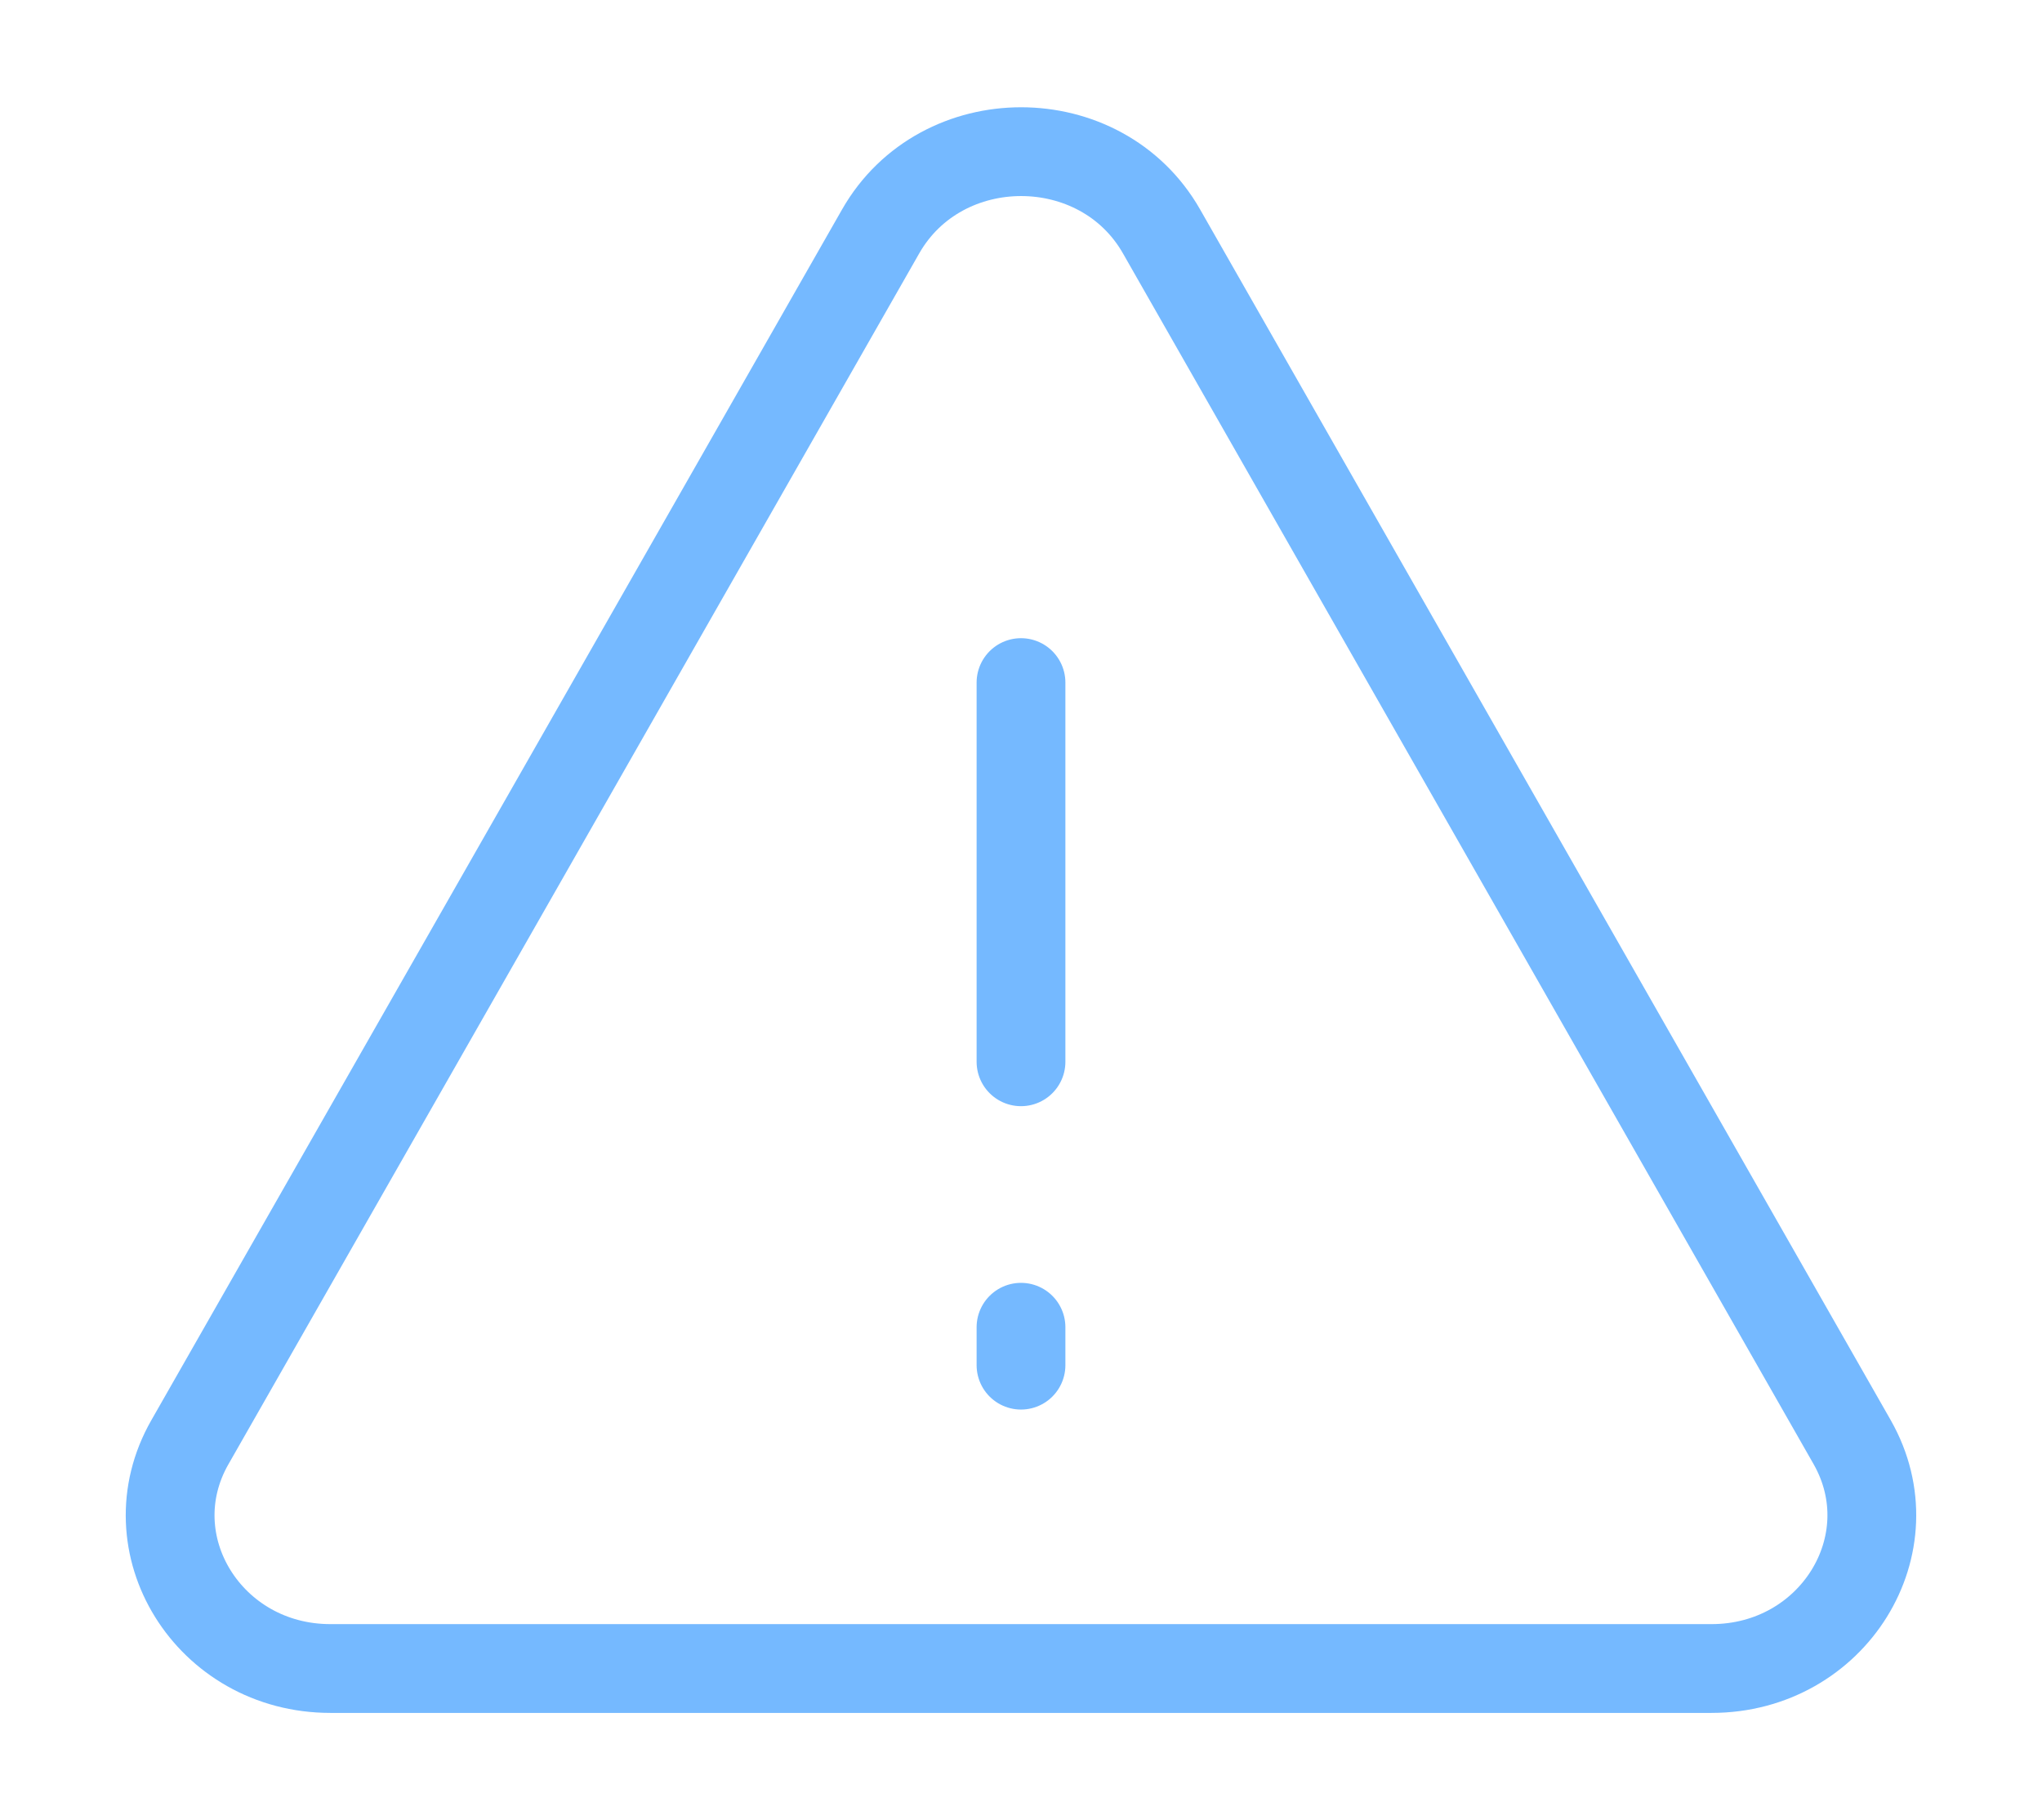 <svg width="92" height="82" fill="none" xmlns="http://www.w3.org/2000/svg"><path d="M46 30.75v17.083m0 11.959V61.5" stroke="#75B9FF" stroke-width="4" stroke-linecap="round"/><path d="M8.556 64.971l31.119-54.543c2.733-4.794 9.928-4.794 12.658 0L83.448 64.97c2.61 4.592-.863 10.196-6.337 10.196H14.885c-5.47 0-8.951-5.604-6.329-10.196z" stroke="#75B9FF" stroke-width="4" stroke-linecap="round" stroke-linejoin="round"/></svg>
